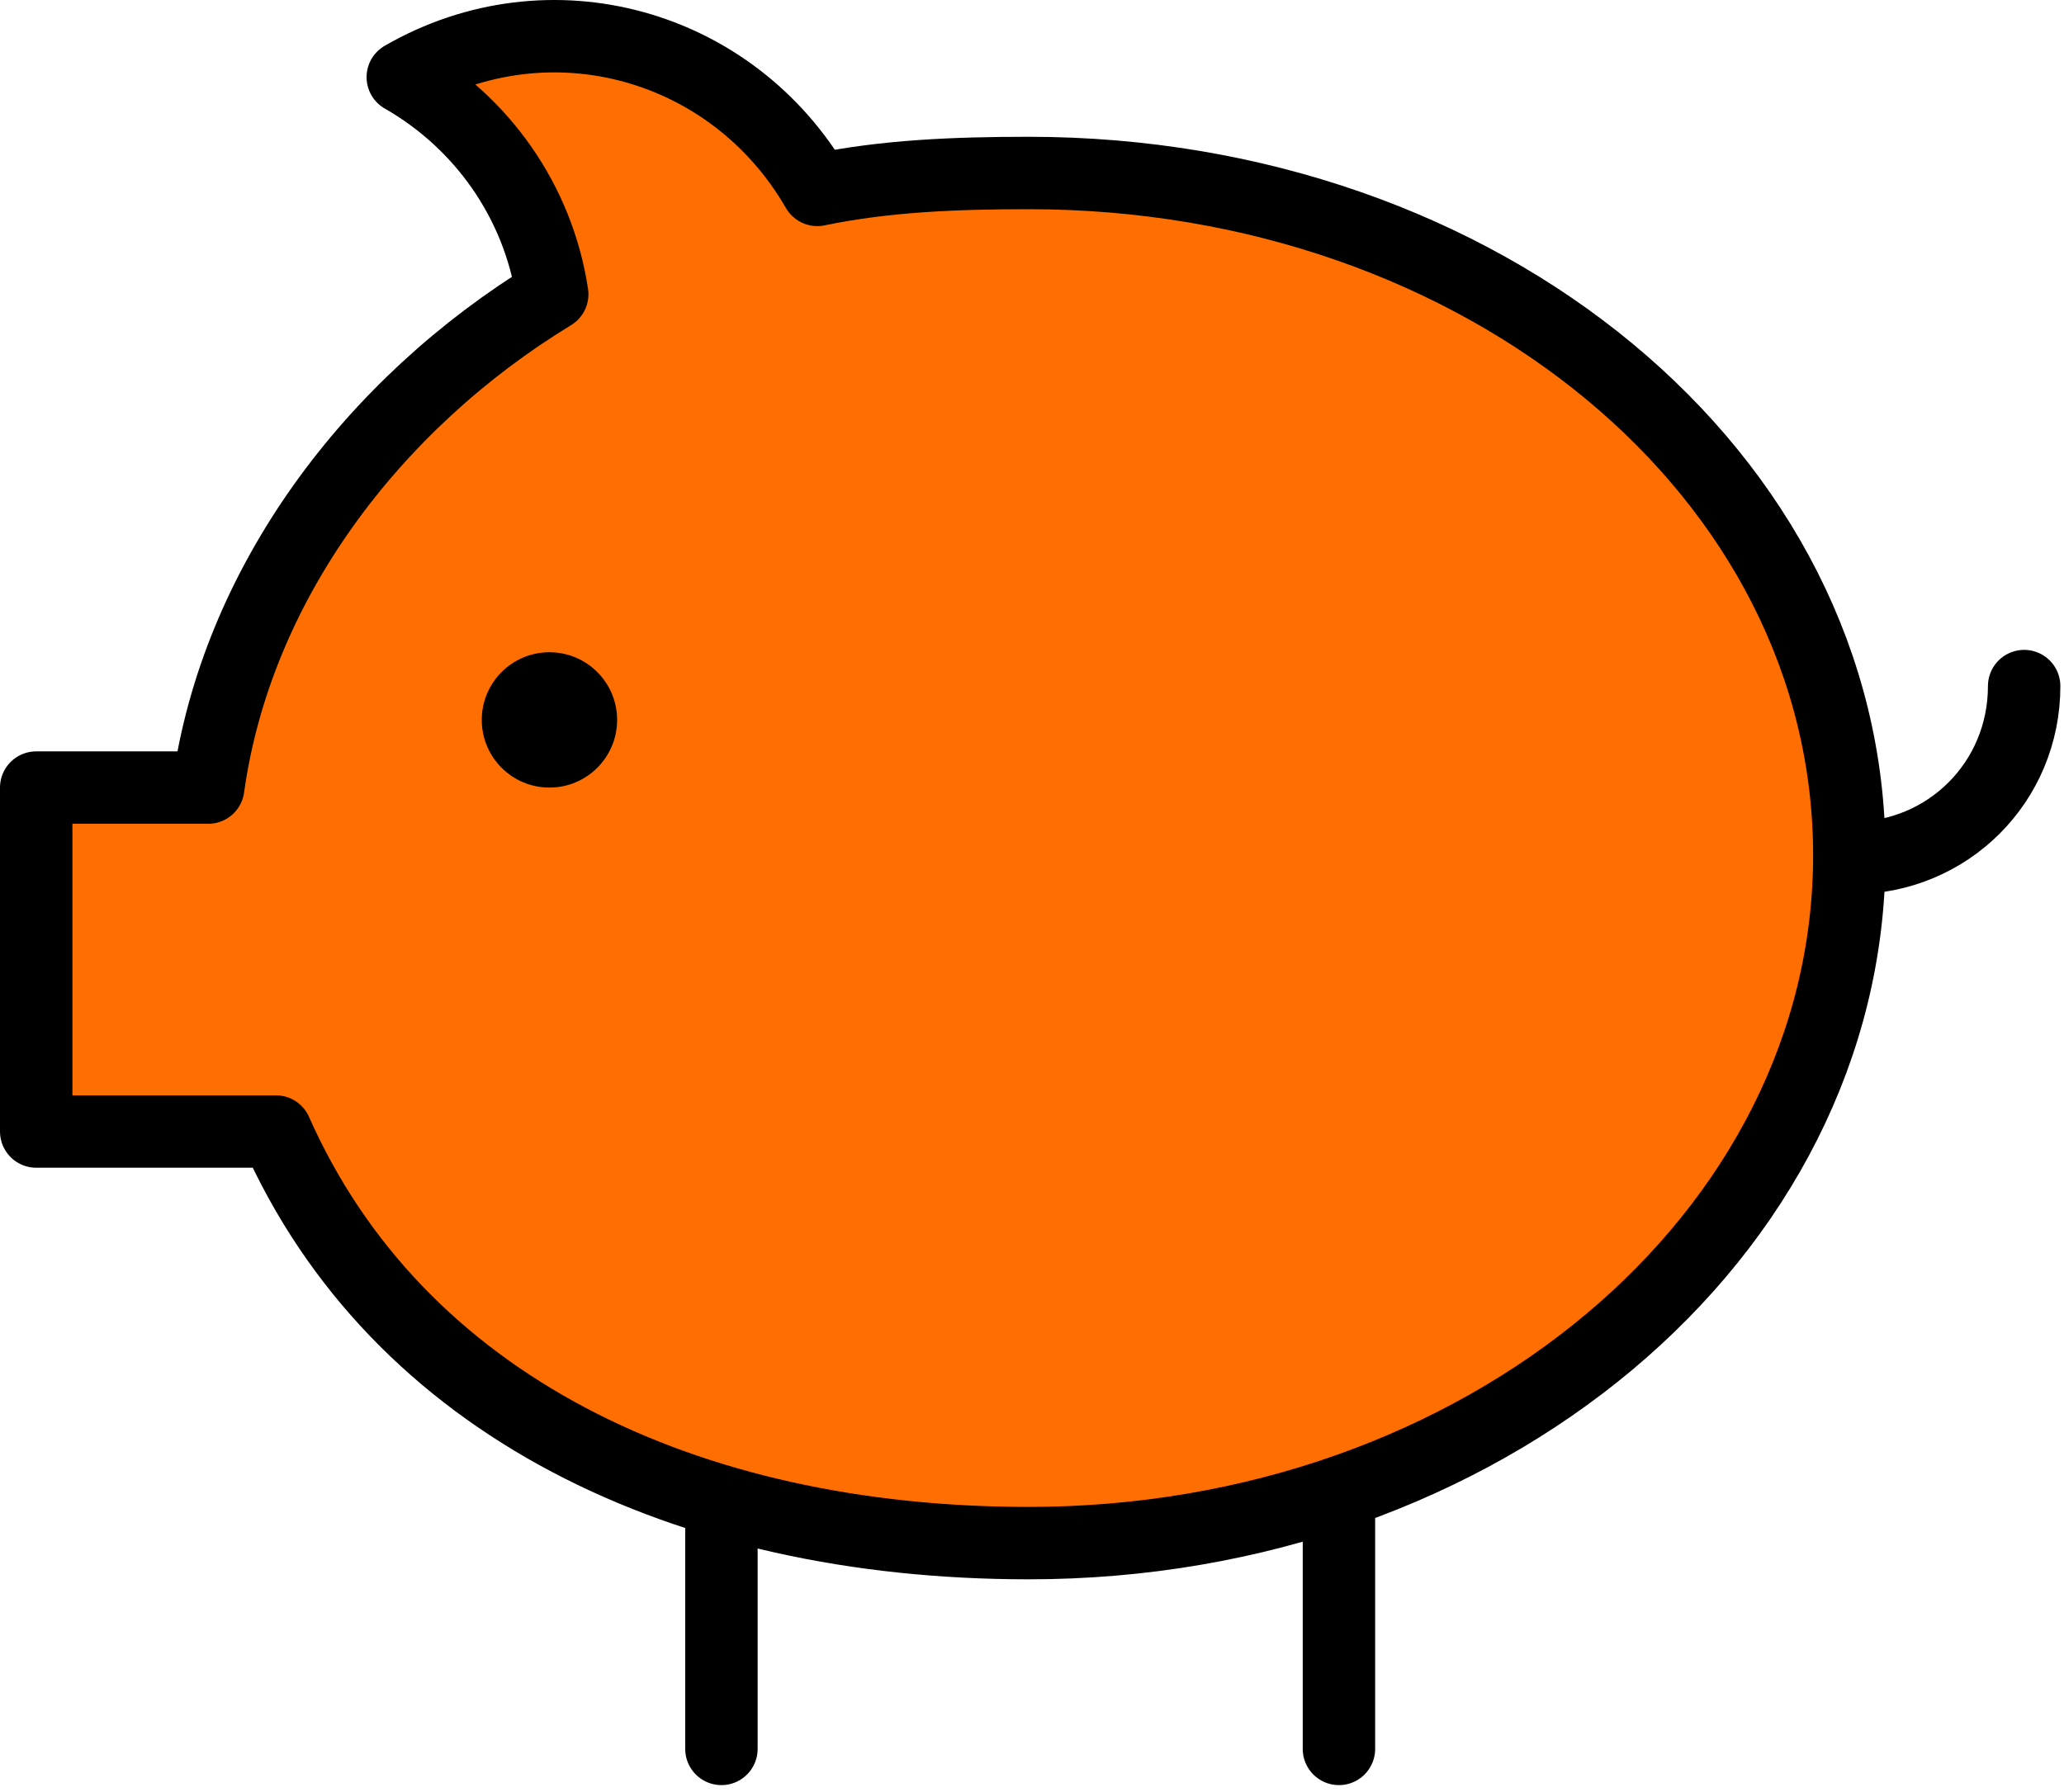 <svg width="114" height="99" viewBox="0 0 114 99" fill="none" xmlns="http://www.w3.org/2000/svg">
<path d="M73.953 82.445V96.617" stroke="black" stroke-width="4" stroke-miterlimit="10" stroke-linecap="round" stroke-linejoin="round"/>
<path d="M39.846 83.068V96.617" stroke="black" stroke-width="4" stroke-miterlimit="10" stroke-linecap="round" stroke-linejoin="round"/>
<path d="M56.821 9.557C52.772 9.557 48.879 9.713 45.141 10.491C40.468 2.393 30.345 -0.411 22.247 4.262C26.607 6.754 29.722 11.114 30.501 16.254C20.533 22.328 13.058 32.295 11.5 43.509H2V62.51H15.238C21.935 77.617 37.821 85.248 56.821 85.248C81.896 85.248 102.143 68.272 102.143 47.247C102.143 26.221 81.896 9.557 56.821 9.557Z" fill="#FF6E00" stroke="black" stroke-width="4" stroke-miterlimit="10" stroke-linecap="round" stroke-linejoin="round"/>
<path d="M111.799 37.902C111.799 43.197 107.594 47.402 102.299 47.402" stroke="black" stroke-width="4" stroke-miterlimit="10" stroke-linecap="round" stroke-linejoin="round"/>
<path d="M30.347 43.509C32.411 43.509 34.085 41.836 34.085 39.771C34.085 37.707 32.411 36.033 30.347 36.033C28.283 36.033 26.609 37.707 26.609 39.771C26.609 41.836 28.283 43.509 30.347 43.509Z" fill="black"/>
</svg>
